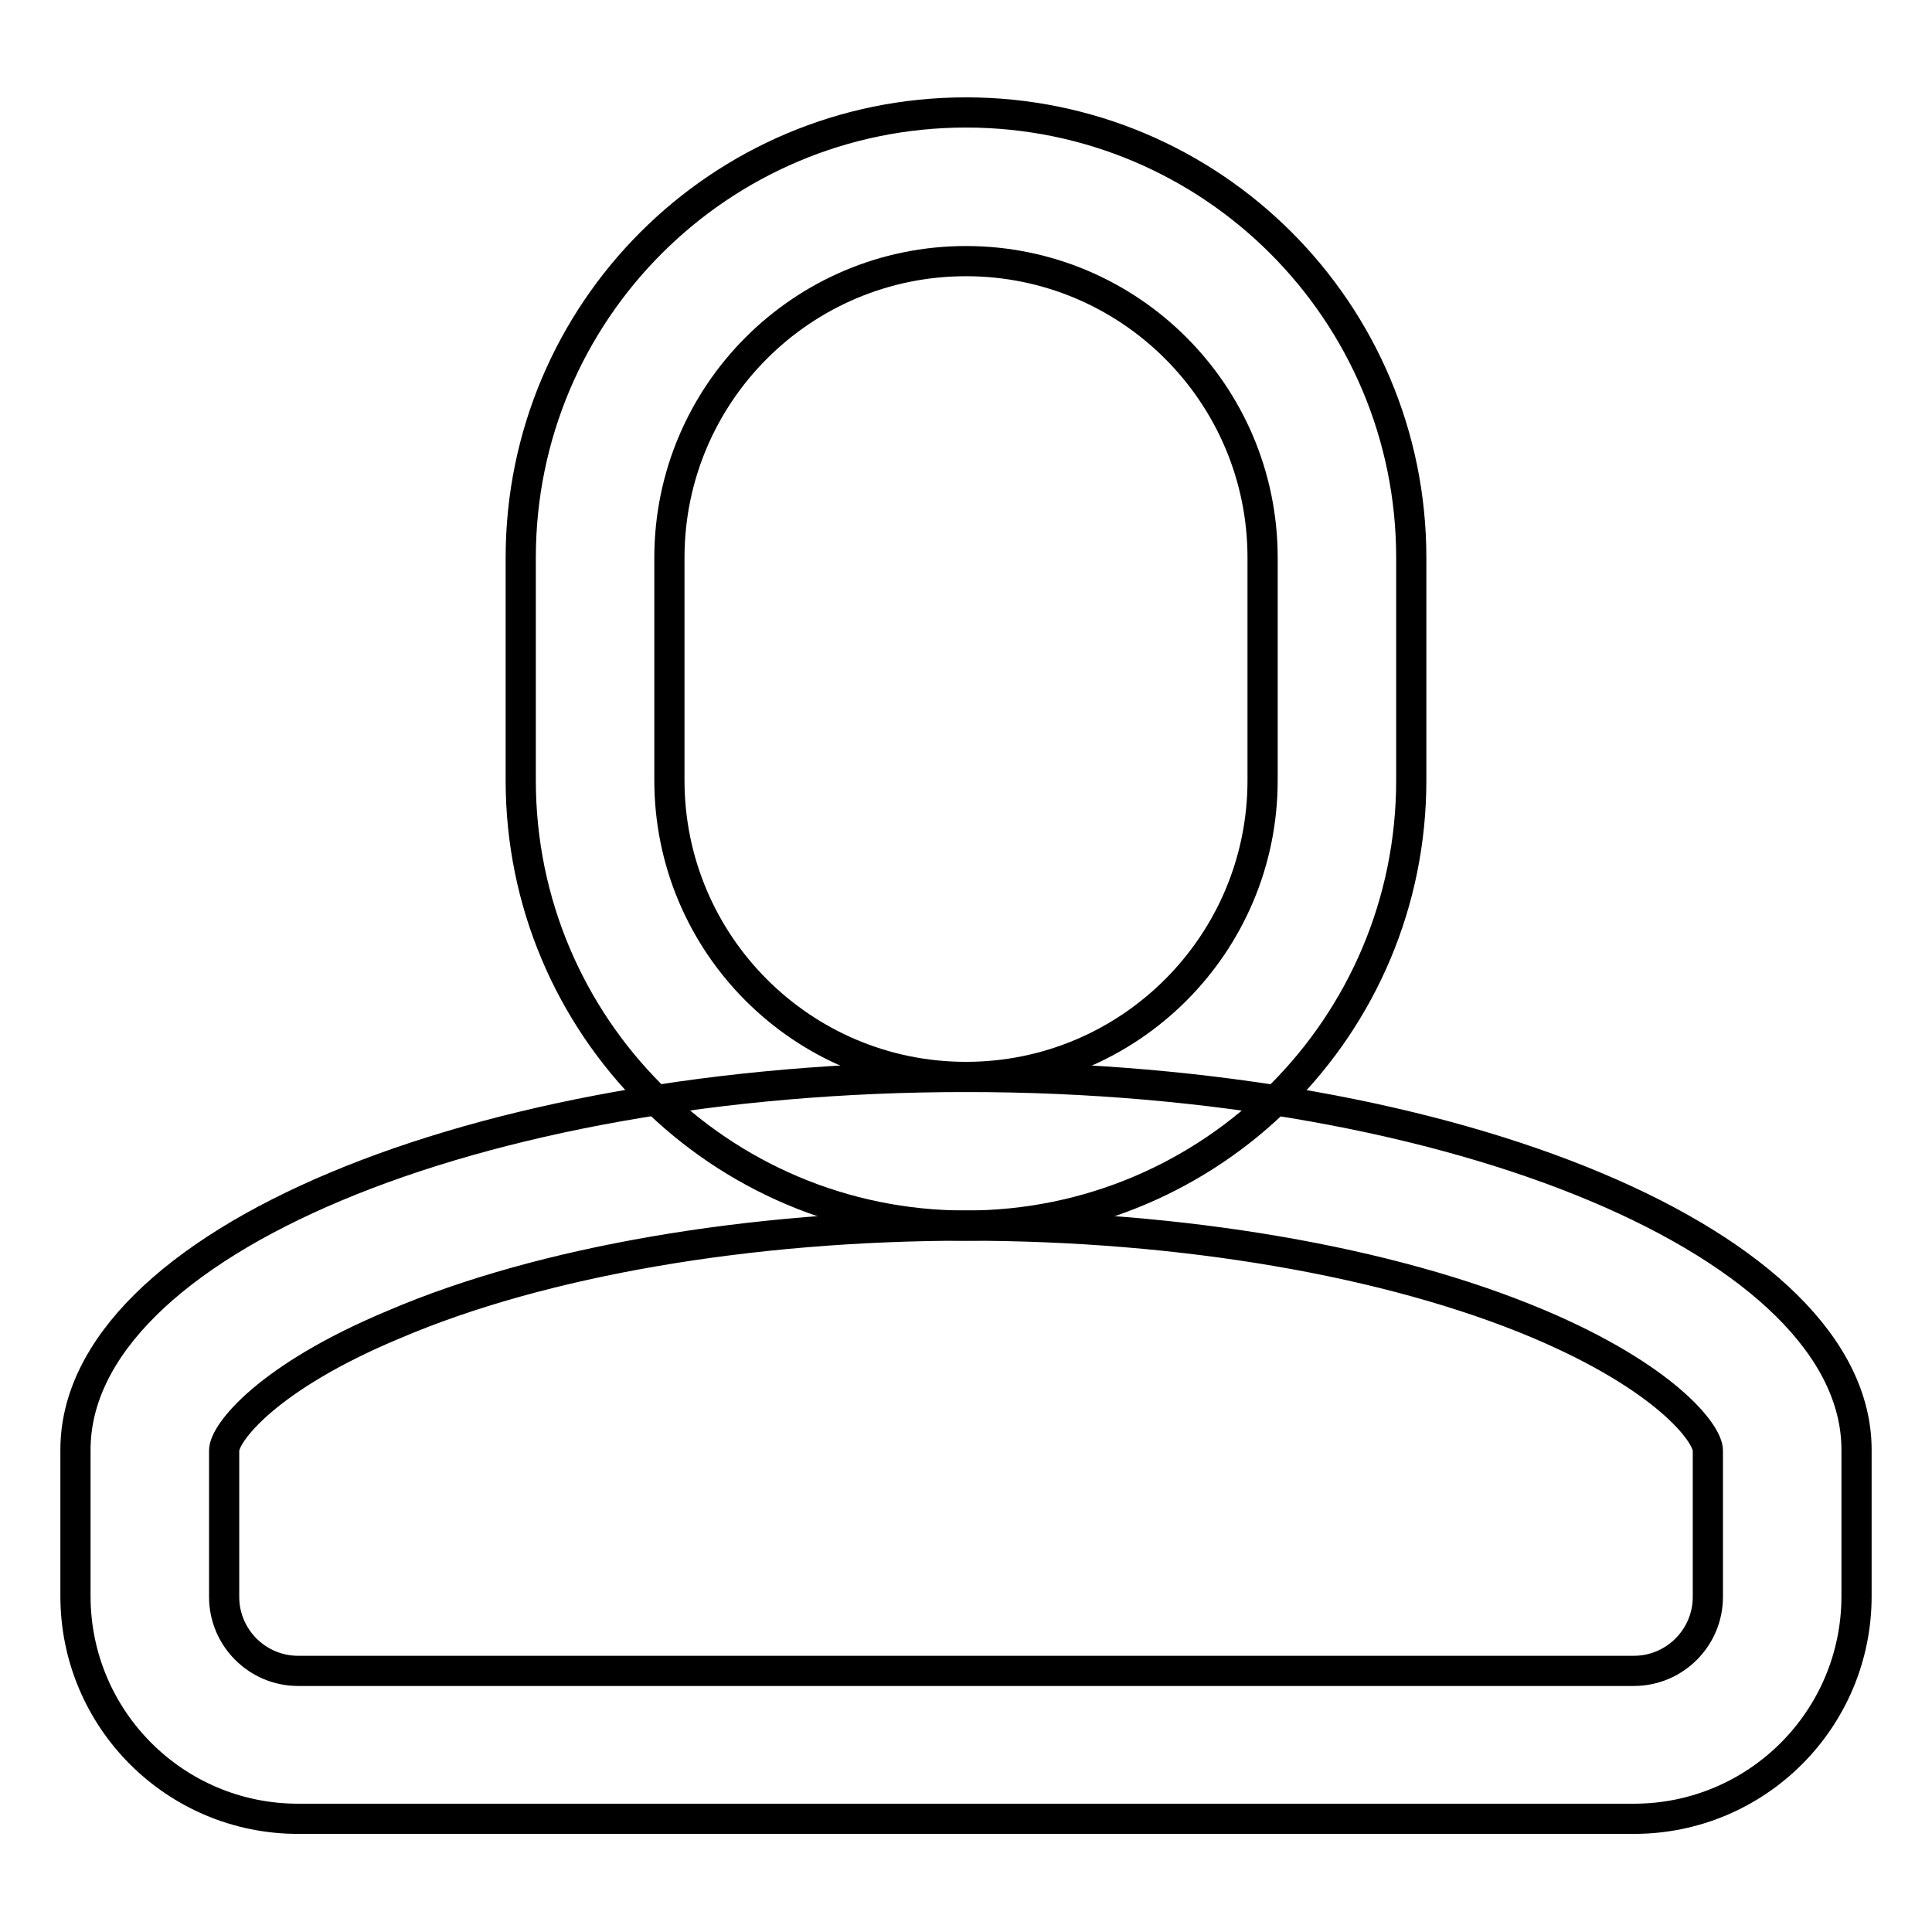 <?xml version="1.0" encoding="utf-8"?>
<!-- Svg Vector Icons : http://www.onlinewebfonts.com/icon -->
<!DOCTYPE svg PUBLIC "-//W3C//DTD SVG 1.1//EN" "http://www.w3.org/Graphics/SVG/1.1/DTD/svg11.dtd">
<svg version="1.1" xmlns="http://www.w3.org/2000/svg" xmlns:xlink="http://www.w3.org/1999/xlink" x="0px" y="0px" viewBox="0 0 256 256" enable-background="new 0 0 256 256" xml:space="preserve">
<g> <path stroke-width="4" fill-opacity="0" stroke="#000000"  d="M128,162.4c28.5,0,56.1,4.7,75.8,13c16.8,7.1,22.5,14.5,22.5,16.8v19.4c0,5.4-4.4,9.8-9.8,9.8h-177 c-5.4,0-9.8-4.4-9.8-9.8v-19.4c0-2.3,5.7-9.7,22.5-16.7C71.8,167.1,99.5,162.4,128,162.4 M128,142.7c-65.2,0-118,22.2-118,49.4 v19.4c0,16.3,13.2,29.5,29.5,29.5h177c16.3,0,29.5-13.2,29.5-29.5v-19.4C246,165.1,193.2,142.7,128,142.7z"/> <path stroke-width="4" fill-opacity="0" stroke="#000000"  d="M128,14.9c-32.6,0-59,26.4-59,59v29.5c0,32.6,26.4,59,59,59c32.6,0,59-26.4,59-59V73.9 C187,41.3,160.6,14.9,128,14.9z M167.3,103.4c0,21.7-17.6,39.3-39.3,39.3c-21.7,0-39.3-17.6-39.3-39.3V73.9 c0-21.7,17.6-39.3,39.3-39.3c21.7,0,39.3,17.6,39.3,39.3V103.4z"/></g>
</svg>